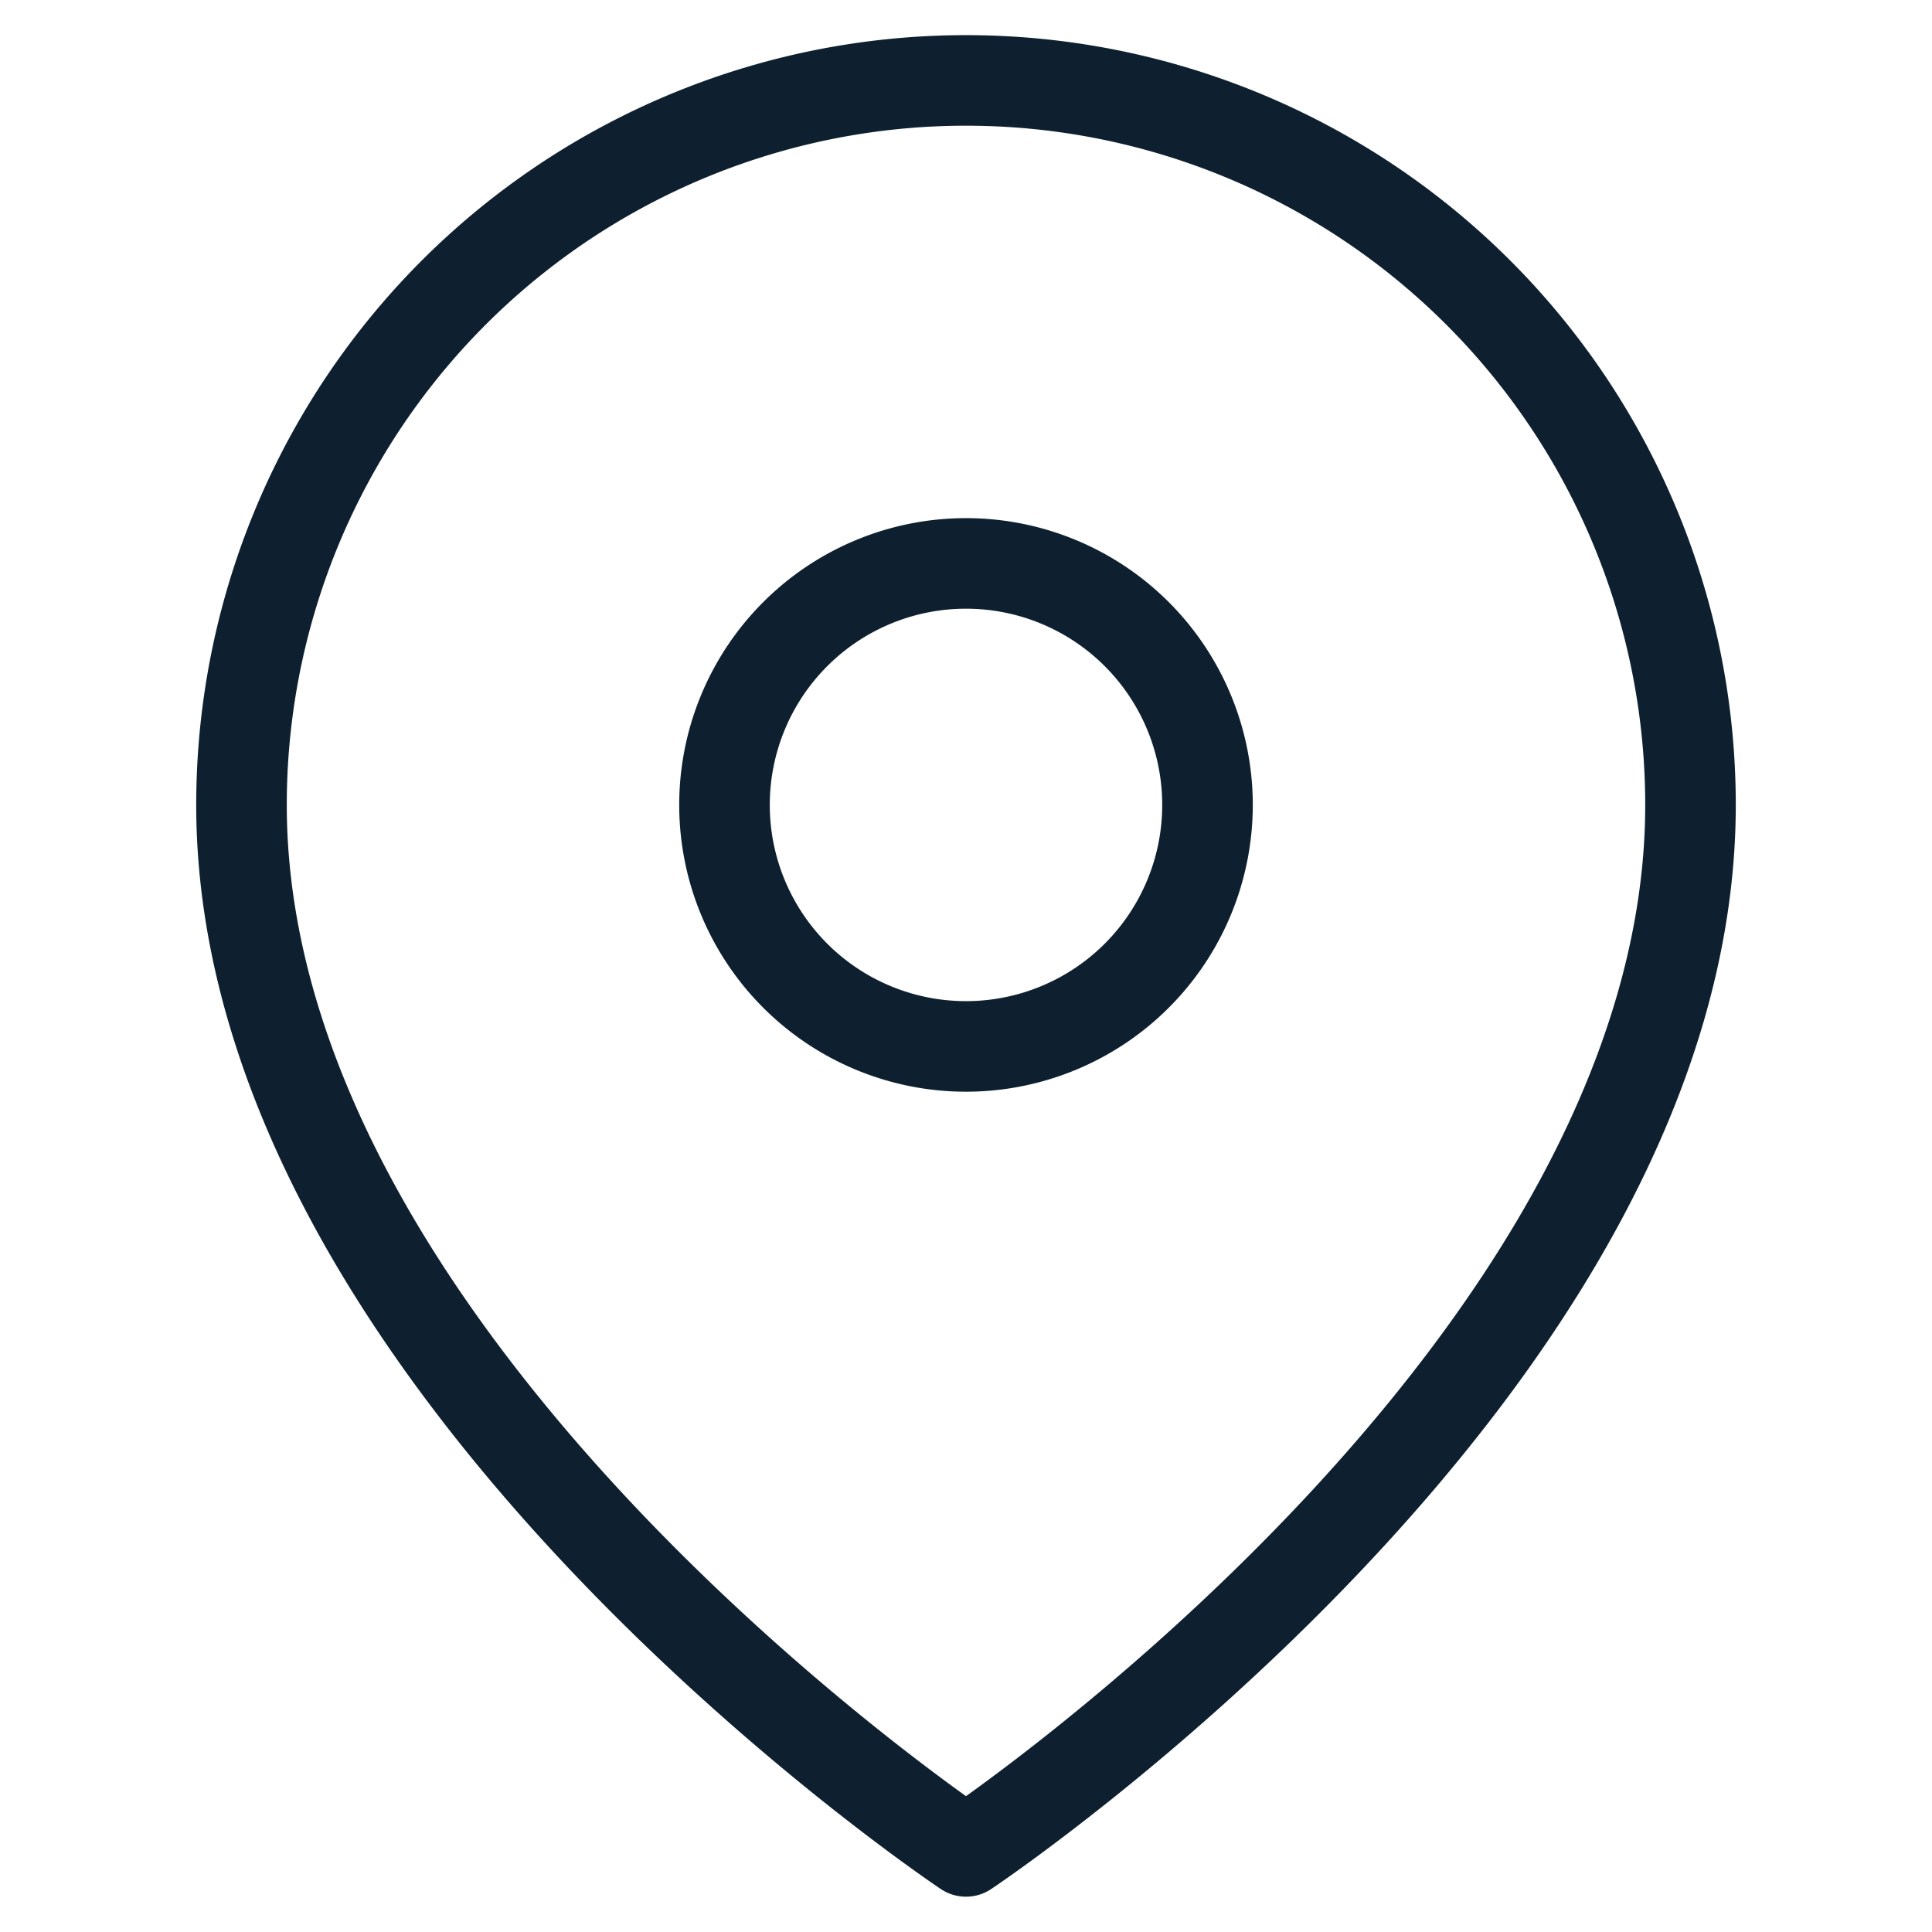 <svg width="32" height="32" fill="none" xmlns="http://www.w3.org/2000/svg"><path d="M28 13.332c0 9.333-12 17.333-12 17.333s-12-8-12-17.333a12 12 0 1124 0z" stroke="#0E202F" stroke-width="1.5" stroke-linecap="round" stroke-linejoin="round"/><path d="M16 17.332a4 4 0 100-8 4 4 0 000 8z" stroke="#0E202F" stroke-width="1.5" stroke-linecap="round" stroke-linejoin="round"/></svg>